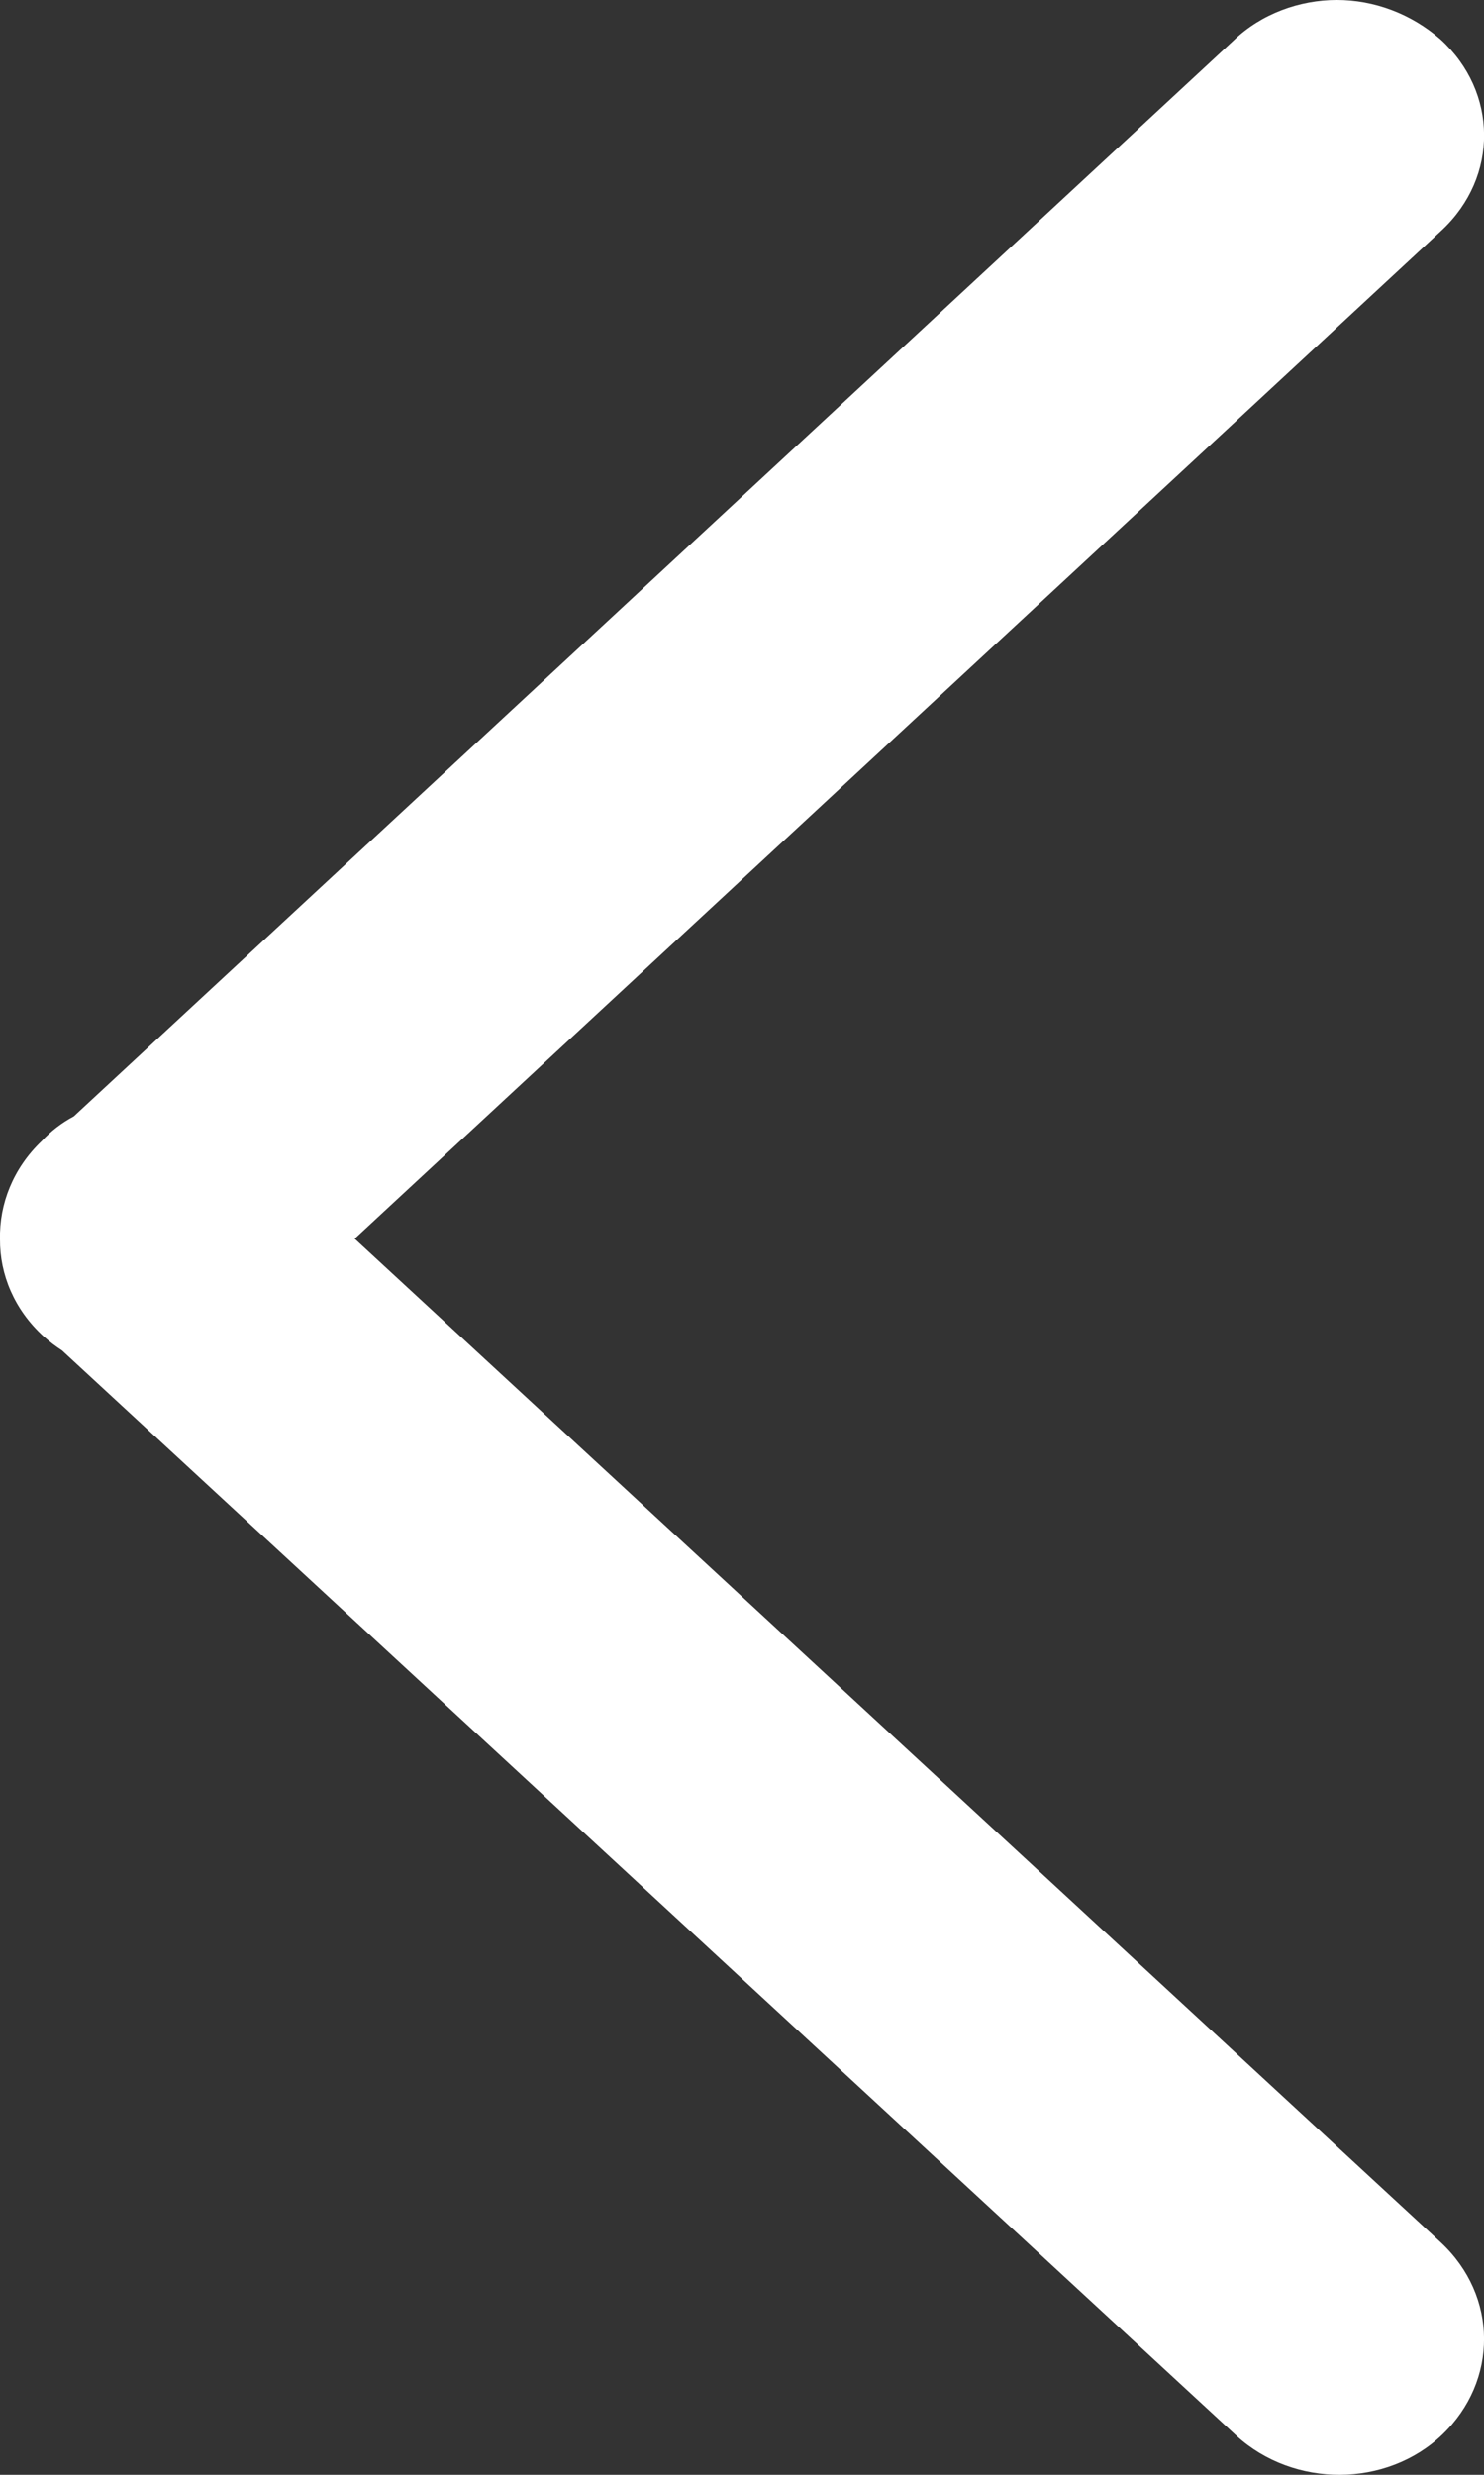<svg width="18" height="30" viewBox="0 0 18 30" fill="none" xmlns="http://www.w3.org/2000/svg">
<rect x="0" y="0" width="18" height="30" fill="#333333" stroke="none"/>
<path id="&#229;&#189;&#162;&#231;&#138;&#182;&#231;&#187;&#147;&#229;&#144;&#136;" fill-rule="evenodd" clip-rule="evenodd" d="M17.473 0.478C17.114 0.165 16.665 0 16.215 0C15.766 0 15.299 0.165 14.958 0.495L0.895 13.533C0.752 13.609 0.62 13.708 0.506 13.832C0.159 14.162 -0.01 14.595 0 15.024C-0.003 15.449 0.173 15.876 0.528 16.199C0.599 16.263 0.674 16.32 0.752 16.37L14.999 29.528C15.694 30.16 16.817 30.16 17.495 29.512C18.172 28.863 18.172 27.832 17.477 27.184L4.302 15.016L17.491 2.788C18.178 2.144 18.17 1.113 17.473 0.478Z" fill="white"/>
</svg>
